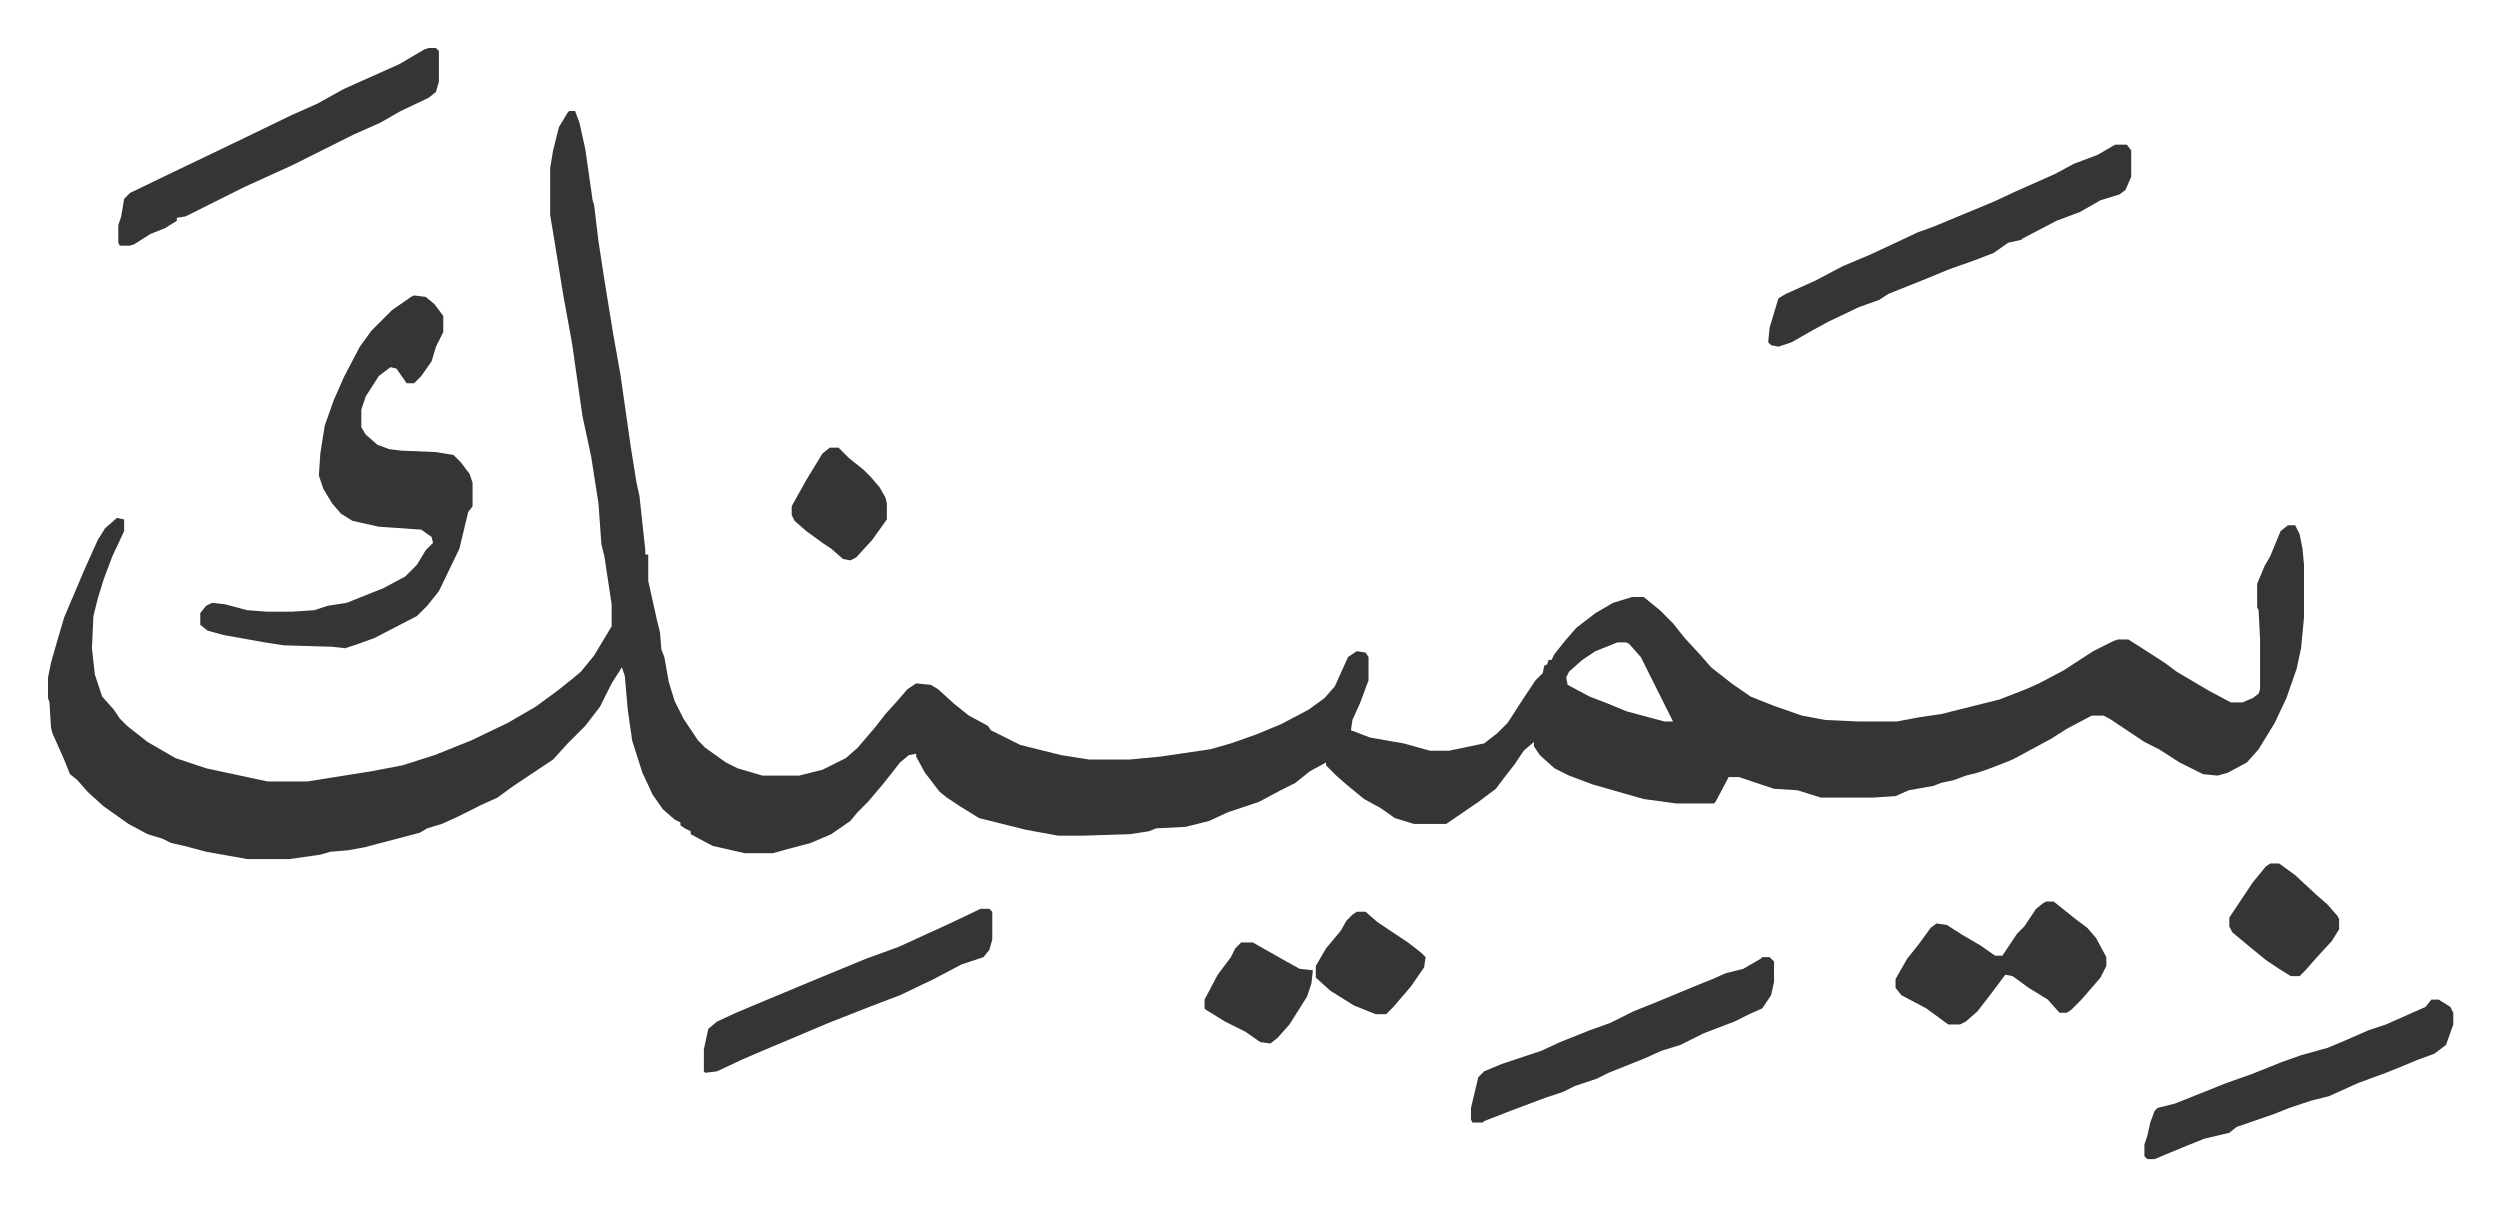 <svg xmlns="http://www.w3.org/2000/svg" viewBox="-32.8 420.2 1707.7 823.7">
    <path fill="#353535" id="rule_normal" d="M356 496h4l3 8 4 18 5 35 1 3 3 25 4 26 6 37 5 28 7 49 4 25 2 9 4 37v3h2v18l6 27 2 8 1 12 2 5 3 17 4 13 6 12 10 15 5 5 14 10 8 4 17 5h25l16-4 16-8 8-7 12-14 7-9 9-10 6-7 6-4 10 1 5 3 11 10 10 8 13 7 2 3 12 6 8 4 28 7 19 3h28l21-2 34-5 14-4 17-6 17-7 19-10 11-8 7-8 9-20 6-4 6 1 2 3v16l-6 16-5 11-1 7 13 5 23 4 18 5h13l24-5 9-7 7-7 11-17 8-12 5-5 1-5 2-1 1-3h2l2-4 8-10 7-8 13-10 12-7 13-4h8l11 9 9 9 8 10 11 12 7 8 14 11 13 9 15 6 20 7 16 3 22 1h27l16-3 14-2 24-6 16-4 18-7 9-4 17-9 20-13 14-7 3-1h7l11 7 14 9 8 6 22 13 15 8h8l7-3 4-3 1-3v-34l-1-20-1-2v-16l5-12 4-7 7-17 5-4h5l3 6 2 10 1 11v36l-2 21-3 14-7 20-8 17-11 18-8 9-13 7-7 2-10-1-16-8-14-9-10-5-9-6-15-10-4-2h-8l-17 9-11 7-26 14-10 4-8 3-6 2-8 2-8 3-9 2-5 2-17 3-9 4-15 1h-36l-16-5-16-1-9-3-15-5h-7l-9 17-1 1h-26l-22-3-14-4-21-6-16-6-10-5-10-9-4-6v-3l-7 6-6 9-7 9-6 8-12 9-19 13-3 2h-22l-13-4-10-7-11-6-11-9-8-7-7-7v-2l-11 6-10 8-10 5-15 8-21 7-13 6-16 4-20 1-5 2-13 2-32 1h-17l-22-4-16-4-16-4-13-8-9-6-5-4-10-13-6-11v-2l-5 1-6 5-11 14-11 13-7 7-5 6-13 9-14 6-15 4-11 3h-19l-22-5-15-8v-2l-4-2-3-2v-2l-4-2-8-7-7-10-7-15-7-22-3-21-2-23-2-6-7 11-8 16-10 13-7 7-5 5-10 11-27 18-11 8-11 5-16 8-11 5-10 3-5 3-38 10-11 2-12 1-7 2-21 3h-29l-28-5-15-4-9-2-6-3-10-3-13-7-17-12-11-10-7-8-5-4-4-10-8-18-1-4-1-17-1-3v-14l2-10 4-14 5-17 14-33 9-20 5-8 8-7 5 1v8l-8 17-6 16-4 13-3 12-1 22 2 18 5 15 8 9 4 6 5 5 14 11 19 11 21 7 42 9h27l44-7 21-4 22-7 25-10 25-12 19-11 15-11 10-8 6-5 9-11 12-20v-15l-5-33-2-8-2-28-5-32-6-28-7-49-6-33-7-43-2-12v-32l2-12 4-16 6-10zm716 363-15 6-9 6-9 8-2 4 1 5 15 8 13 5 12 5 26 7h6l-8-16-8-16-6-12-8-9-2-1z"/>
    <path fill="#353535" id="rule_normal" d="m250 622 8 1 6 5 6 8v11l-5 10-3 10-7 10-5 5h-5l-7-10-4-1-8 6-9 14-3 9v12l3 5 8 7 8 3 8 1 24 1 12 2 5 5 6 8 2 6v16l-3 4-6 25-14 29-8 10-7 7-29 15-11 4-9 3-9-1-33-1-13-2-28-5-11-3-5-4v-8l4-5 4-2 9 1 15 4 13 1h18l15-1 9-3 13-2 25-10 15-8 8-8 6-10 5-5-1-4-7-5-29-2-18-4-8-5-6-7-6-10-3-9 1-15 3-19 6-17 7-16 11-21 8-11 14-14 13-9zm1162-103h8l3 4v18l-4 9-4 3-13 4-14 8-16 6-23 12-1 1-9 2-10 7-13 5-17 6-17 7-25 10-6 4-14 5-21 10-11 6-14 8-9 3-5-1-2-2 1-10 3-10 3-10 5-3 20-9 19-10 19-8 15-7 17-8 11-4 41-17 15-7 27-12 13-7 16-6zM260 453h5l2 2v21l-2 7-5 4-19 9-14 8-18 8-42 21-33 15-24 12-16 8-6 1v2l-8 5-10 4-11 7-3 1h-7l-1-2v-12l2-6 2-12 4-4 29-14 23-11 25-12 33-16 18-8 18-10 38-17 17-10zm911 621h5l3 3v14l-2 9-6 9-9 4-10 5-21 8-16 8-13 4-11 5-10 4-15 6-8 4-15 5-8 4-12 4-24 9-18 7-1 1h-7l-1-2v-8l5-21 4-4 12-5 27-9 13-6 20-8 14-5 16-8 15-6 29-12 10-4 9-4 12-3 12-7zm457 29h5l8 5 2 4v8l-5 14-8 6-11 4-12 5-10 4-19 7-20 9-12 3-15 5-10 4-26 9-5 4-17 4-10 4-17 7-7 3h-5l-2-2v-8l2-6 2-9 3-8 2-2 12-3 10-4 25-10 17-6 20-8 14-5 18-5 12-5 16-7 12-4 27-12zm-263-67h5l15 12 8 6 6 7 7 13v6l-4 8-13 15-7 7-3 2h-5l-8-9-13-8-11-8-5-1-9 12-10 13-8 7-4 2h-8l-15-11-17-9-4-5v-6l8-14 8-10 8-11 4-3 7 1 11 7 12 7 10 7h5l6-9 4-6 5-5 8-12 5-4zm-728 5h6l2 2v19l-2 7-4 5-15 5-19 10-23 11-21 8-28 11-26 11-12 5-21 9-17 8-8 1-1-1v-15l3-14 6-5 13-6 19-8 36-15 34-14 22-8 35-16zm881-31h6l11 8 14 13 8 7 7 8 1 2v7l-5 8-11 12-7 8-4 4h-6l-8-5-9-6-11-9-12-10-2-4v-6l16-24 9-11zm-624 33h6l8 7 21 14 9 7 3 3-1 7-9 13-12 14-5 5h-7l-15-6-16-10-10-9v-8l7-12 10-12 4-7 4-4zm-79 21h8l23 13 9 5 9 1-1 9-3 9-12 19-8 9-5 4-7-1-10-7-14-7-13-8-1-1v-6l9-17 9-12 3-6zM534 726h6l7 7 10 8 5 5 6 7 4 7 1 4v11l-10 14-11 12-4 2-5-1-8-7-6-4-11-8-8-7-2-4v-6l10-18 11-18z"/>
</svg>
